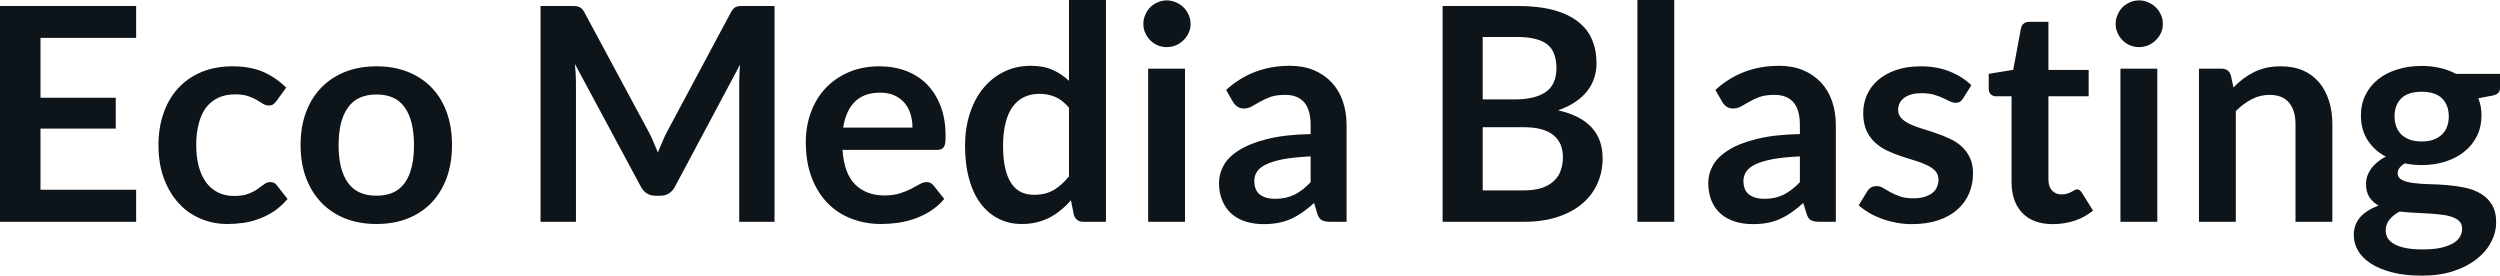 <svg fill="#0d141a" viewBox="0 0 192.637 21.24" height="100%" width="100%" xmlns="http://www.w3.org/2000/svg"><path preserveAspectRatio="none" d="M0 0.46L10.49 0.46L10.49 2.92L3.12 2.92L3.12 7.53L8.92 7.53L8.92 9.91L3.12 9.91L3.12 14.62L10.49 14.62L10.49 17.09L0 17.09L0 0.46ZM22.05 6.75L21.30 7.79Q21.17 7.95 21.05 8.04Q20.93 8.13 20.70 8.13L20.70 8.13Q20.48 8.13 20.27 8.00Q20.07 7.87 19.78 7.70Q19.49 7.53 19.10 7.40Q18.70 7.27 18.11 7.27L18.11 7.27Q17.37 7.27 16.80 7.54Q16.24 7.81 15.86 8.31Q15.49 8.82 15.31 9.54Q15.12 10.26 15.12 11.17L15.12 11.17Q15.12 12.11 15.32 12.85Q15.53 13.58 15.90 14.08Q16.28 14.58 16.82 14.84Q17.37 15.10 18.04 15.10L18.04 15.10Q18.72 15.10 19.14 14.93Q19.56 14.77 19.85 14.56Q20.14 14.36 20.35 14.20Q20.56 14.03 20.83 14.03L20.83 14.03Q21.17 14.03 21.34 14.29L21.34 14.29L22.16 15.33Q21.69 15.88 21.14 16.26Q20.59 16.63 19.99 16.85Q19.40 17.08 18.77 17.17Q18.14 17.26 17.51 17.26L17.51 17.26Q16.42 17.26 15.46 16.85Q14.49 16.45 13.77 15.66Q13.05 14.88 12.63 13.75Q12.21 12.62 12.21 11.17L12.21 11.17Q12.21 9.87 12.59 8.76Q12.96 7.65 13.69 6.84Q14.41 6.03 15.48 5.57Q16.55 5.11 17.94 5.11L17.94 5.11Q19.26 5.11 20.26 5.53Q21.25 5.96 22.05 6.75L22.05 6.75ZM29.01 5.11L29.01 5.11Q30.34 5.11 31.41 5.53Q32.49 5.96 33.25 6.74Q34.01 7.52 34.42 8.65Q34.83 9.77 34.83 11.17L34.83 11.17Q34.83 12.57 34.42 13.70Q34.01 14.82 33.25 15.62Q32.49 16.41 31.41 16.84Q30.34 17.26 29.01 17.26L29.01 17.26Q27.69 17.26 26.61 16.84Q25.53 16.41 24.77 15.62Q24.00 14.82 23.58 13.70Q23.16 12.57 23.16 11.17L23.16 11.17Q23.16 9.77 23.58 8.65Q24.00 7.52 24.77 6.74Q25.53 5.96 26.61 5.53Q27.69 5.11 29.01 5.11ZM29.01 15.08L29.01 15.08Q30.49 15.08 31.19 14.09Q31.90 13.10 31.90 11.19L31.90 11.19Q31.90 9.28 31.19 8.28Q30.49 7.28 29.01 7.28L29.01 7.28Q27.52 7.28 26.81 8.29Q26.09 9.29 26.09 11.19L26.09 11.19Q26.09 13.09 26.81 14.08Q27.52 15.08 29.01 15.08ZM50.00 10.19L50.00 10.19Q50.20 10.56 50.36 10.95Q50.53 11.35 50.69 11.75L50.69 11.75Q50.85 11.34 51.03 10.94Q51.20 10.53 51.39 10.17L51.39 10.17L56.32 0.95Q56.41 0.78 56.51 0.68Q56.60 0.57 56.72 0.53Q56.84 0.48 56.99 0.47Q57.14 0.46 57.35 0.46L57.35 0.46L59.68 0.46L59.68 17.09L56.96 17.09L56.96 6.35Q56.96 6.05 56.98 5.69Q56.99 5.34 57.03 4.97L57.03 4.97L52.00 14.40Q51.83 14.72 51.55 14.90Q51.28 15.08 50.91 15.08L50.91 15.08L50.48 15.08Q50.12 15.08 49.84 14.90Q49.56 14.72 49.39 14.40L49.39 14.40L44.30 4.93Q44.34 5.31 44.36 5.68Q44.38 6.04 44.38 6.35L44.38 6.35L44.38 17.09L41.65 17.09L41.65 0.46L43.99 0.46Q44.19 0.46 44.34 0.47Q44.49 0.48 44.61 0.53Q44.73 0.57 44.84 0.68Q44.94 0.78 45.03 0.95L45.03 0.95L50.00 10.19ZM67.76 5.11L67.76 5.11Q68.87 5.11 69.81 5.46Q70.75 5.82 71.43 6.50Q72.10 7.19 72.48 8.18Q72.86 9.18 72.86 10.45L72.86 10.45Q72.86 10.78 72.84 10.99Q72.81 11.20 72.73 11.32Q72.66 11.44 72.53 11.49Q72.40 11.55 72.21 11.55L72.21 11.55L64.92 11.55Q65.04 13.36 65.89 14.21Q66.75 15.06 68.15 15.06L68.15 15.06Q68.84 15.06 69.34 14.90Q69.84 14.74 70.21 14.55Q70.59 14.35 70.87 14.19Q71.15 14.03 71.41 14.03L71.41 14.03Q71.59 14.03 71.71 14.10Q71.84 14.17 71.93 14.29L71.93 14.29L72.76 15.33Q72.29 15.88 71.70 16.26Q71.12 16.63 70.48 16.85Q69.84 17.08 69.18 17.17Q68.52 17.26 67.90 17.26L67.90 17.26Q66.67 17.26 65.61 16.85Q64.55 16.45 63.77 15.65Q62.99 14.85 62.54 13.67Q62.09 12.49 62.09 10.94L62.09 10.94Q62.09 9.73 62.48 8.67Q62.87 7.60 63.60 6.81Q64.33 6.03 65.38 5.57Q66.44 5.11 67.76 5.11ZM67.82 7.14L67.82 7.14Q66.57 7.14 65.87 7.84Q65.17 8.54 64.97 9.83L64.97 9.83L70.31 9.83Q70.31 9.28 70.16 8.79Q70.01 8.30 69.70 7.93Q69.39 7.57 68.92 7.35Q68.45 7.14 67.82 7.14ZM85.22 17.09L83.48 17.09Q82.93 17.09 82.75 16.57L82.75 16.57L82.52 15.43Q82.16 15.85 81.75 16.18Q81.35 16.51 80.89 16.76Q80.42 17.00 79.88 17.13Q79.35 17.26 78.73 17.26L78.73 17.26Q77.76 17.26 76.96 16.86Q76.15 16.46 75.57 15.69Q74.99 14.93 74.68 13.80Q74.36 12.67 74.36 11.22L74.36 11.22Q74.36 9.91 74.72 8.79Q75.07 7.66 75.74 6.83Q76.41 6.00 77.34 5.54Q78.27 5.07 79.43 5.07L79.43 5.07Q80.42 5.07 81.12 5.39Q81.82 5.70 82.37 6.23L82.37 6.23L82.37 0L85.22 0L85.22 17.09ZM79.69 15.01L79.69 15.01Q80.58 15.01 81.20 14.64Q81.82 14.27 82.37 13.59L82.37 13.59L82.37 8.30Q81.89 7.72 81.32 7.47Q80.75 7.23 80.10 7.23L80.10 7.23Q79.45 7.23 78.93 7.47Q78.41 7.72 78.04 8.21Q77.68 8.69 77.49 9.45Q77.29 10.20 77.29 11.22L77.29 11.22Q77.29 12.26 77.46 12.98Q77.63 13.70 77.94 14.15Q78.25 14.60 78.69 14.81Q79.14 15.01 79.69 15.01ZM88.47 5.29L91.31 5.29L91.31 17.09L88.47 17.09L88.47 5.29ZM91.74 1.85L91.74 1.85Q91.74 2.22 91.59 2.54Q91.44 2.86 91.19 3.10Q90.94 3.35 90.61 3.49Q90.27 3.63 89.90 3.63L89.90 3.63Q89.53 3.63 89.20 3.49Q88.87 3.35 88.63 3.10Q88.39 2.86 88.25 2.54Q88.10 2.22 88.10 1.85L88.10 1.85Q88.10 1.47 88.25 1.14Q88.39 0.80 88.63 0.56Q88.87 0.32 89.20 0.18Q89.53 0.03 89.90 0.03L89.90 0.03Q90.27 0.03 90.61 0.18Q90.94 0.32 91.19 0.56Q91.44 0.80 91.59 1.14Q91.74 1.47 91.74 1.85ZM103.76 9.64L103.76 17.09L102.49 17.09Q102.09 17.09 101.86 16.97Q101.63 16.85 101.51 16.48L101.51 16.48L101.26 15.64Q100.81 16.04 100.38 16.35Q99.95 16.65 99.49 16.86Q99.03 17.07 98.51 17.17Q97.99 17.27 97.36 17.27L97.36 17.27Q96.61 17.27 95.98 17.07Q95.35 16.87 94.89 16.47Q94.44 16.07 94.19 15.47Q93.93 14.87 93.93 14.08L93.93 14.08Q93.93 13.41 94.28 12.76Q94.63 12.11 95.45 11.59Q96.27 11.06 97.62 10.72Q98.98 10.37 100.99 10.33L100.99 10.33L100.99 9.64Q100.99 8.45 100.49 7.88Q99.99 7.31 99.04 7.31L99.04 7.31Q98.35 7.31 97.89 7.47Q97.43 7.64 97.09 7.84Q96.75 8.04 96.46 8.20Q96.17 8.36 95.83 8.36L95.83 8.36Q95.54 8.36 95.34 8.21Q95.13 8.06 95.00 7.84L95.00 7.84L94.48 6.93Q96.52 5.07 99.39 5.07L99.39 5.07Q100.43 5.07 101.24 5.41Q102.05 5.75 102.61 6.35Q103.18 6.96 103.47 7.80Q103.76 8.64 103.76 9.64L103.76 9.64ZM98.24 15.32L98.24 15.32Q98.68 15.32 99.05 15.24Q99.42 15.16 99.75 15.00Q100.07 14.83 100.38 14.60Q100.68 14.36 100.99 14.04L100.99 14.04L100.99 12.05Q99.75 12.11 98.92 12.26Q98.08 12.42 97.58 12.66Q97.07 12.90 96.86 13.22Q96.65 13.55 96.65 13.93L96.65 13.93Q96.65 14.67 97.09 15.00Q97.53 15.32 98.24 15.32ZM117.44 17.09L111.16 17.09L111.16 0.46L116.90 0.46Q118.53 0.46 119.69 0.77Q120.84 1.08 121.58 1.66Q122.33 2.23 122.67 3.05Q123.02 3.86 123.02 4.89L123.02 4.89Q123.02 5.47 122.84 6.01Q122.67 6.54 122.31 7.01Q121.95 7.47 121.39 7.85Q120.83 8.23 120.06 8.50L120.06 8.50Q123.49 9.27 123.49 12.20L123.49 12.20Q123.49 13.26 123.08 14.16Q122.68 15.05 121.91 15.70Q121.14 16.35 120.01 16.72Q118.89 17.09 117.44 17.09L117.44 17.09ZM117.38 9.80L114.25 9.80L114.25 14.67L117.39 14.67Q118.25 14.67 118.84 14.47Q119.42 14.26 119.77 13.91Q120.12 13.57 120.27 13.11Q120.43 12.65 120.43 12.13L120.43 12.13Q120.43 11.59 120.26 11.16Q120.08 10.73 119.71 10.42Q119.35 10.12 118.77 9.96Q118.20 9.80 117.38 9.80L117.38 9.80ZM114.25 2.85L114.25 7.66L116.72 7.66Q118.30 7.66 119.12 7.08Q119.93 6.51 119.93 5.26L119.93 5.26Q119.93 3.96 119.20 3.40Q118.46 2.85 116.90 2.85L116.90 2.85L114.25 2.85ZM126.17 0L129.01 0L129.01 17.09L126.17 17.09L126.17 0ZM141.46 9.64L141.46 17.09L140.19 17.09Q139.78 17.09 139.55 16.97Q139.32 16.85 139.21 16.48L139.21 16.48L138.95 15.64Q138.51 16.04 138.07 16.35Q137.64 16.65 137.18 16.86Q136.72 17.07 136.21 17.17Q135.69 17.27 135.06 17.27L135.06 17.27Q134.31 17.27 133.68 17.07Q133.04 16.87 132.59 16.47Q132.13 16.07 131.88 15.47Q131.63 14.87 131.63 14.08L131.63 14.08Q131.63 13.41 131.98 12.76Q132.33 12.11 133.15 11.59Q133.96 11.06 135.32 10.72Q136.68 10.37 138.69 10.33L138.69 10.33L138.69 9.64Q138.69 8.45 138.19 7.88Q137.69 7.31 136.73 7.31L136.73 7.31Q136.04 7.31 135.58 7.47Q135.13 7.64 134.79 7.84Q134.45 8.04 134.16 8.20Q133.87 8.36 133.53 8.36L133.53 8.36Q133.24 8.36 133.03 8.21Q132.82 8.06 132.70 7.84L132.70 7.84L132.18 6.93Q134.22 5.07 137.09 5.07L137.09 5.07Q138.13 5.07 138.94 5.41Q139.75 5.75 140.31 6.35Q140.88 6.96 141.17 7.80Q141.46 8.64 141.46 9.64L141.46 9.64ZM135.94 15.32L135.94 15.32Q136.38 15.32 136.75 15.24Q137.11 15.16 137.44 15.00Q137.77 14.83 138.07 14.60Q138.38 14.36 138.69 14.04L138.69 14.04L138.69 12.05Q137.45 12.11 136.61 12.26Q135.78 12.42 135.27 12.66Q134.77 12.90 134.56 13.22Q134.34 13.55 134.34 13.93L134.34 13.93Q134.34 14.67 134.79 15.00Q135.23 15.32 135.94 15.32ZM151.90 6.57L151.26 7.59Q151.14 7.77 151.02 7.85Q150.89 7.92 150.70 7.92L150.70 7.92Q150.49 7.92 150.25 7.81Q150.02 7.69 149.71 7.55Q149.40 7.41 149.00 7.29Q148.60 7.18 148.06 7.18L148.06 7.18Q147.22 7.18 146.74 7.53Q146.26 7.89 146.26 8.46L146.26 8.46Q146.26 8.84 146.50 9.10Q146.75 9.36 147.16 9.56Q147.57 9.75 148.09 9.91Q148.60 10.06 149.14 10.25Q149.68 10.43 150.20 10.67Q150.72 10.90 151.13 11.26Q151.54 11.63 151.78 12.13Q152.03 12.64 152.03 13.35L152.03 13.35Q152.03 14.20 151.72 14.92Q151.41 15.64 150.81 16.16Q150.21 16.69 149.33 16.98Q148.45 17.27 147.31 17.27L147.31 17.27Q146.71 17.27 146.12 17.16Q145.54 17.05 145.01 16.86Q144.47 16.66 144.02 16.40Q143.57 16.13 143.22 15.82L143.22 15.82L143.88 14.74Q144.00 14.55 144.18 14.44Q144.35 14.34 144.61 14.34L144.61 14.34Q144.88 14.34 145.11 14.49Q145.35 14.64 145.66 14.81Q145.97 14.98 146.39 15.13Q146.81 15.28 147.45 15.28L147.45 15.28Q147.96 15.28 148.32 15.16Q148.68 15.04 148.92 14.85Q149.16 14.65 149.26 14.39Q149.37 14.13 149.37 13.86L149.37 13.86Q149.37 13.44 149.13 13.18Q148.88 12.91 148.47 12.72Q148.06 12.52 147.54 12.37Q147.02 12.21 146.47 12.03Q145.92 11.84 145.40 11.60Q144.88 11.35 144.47 10.97Q144.06 10.59 143.81 10.04Q143.57 9.49 143.57 8.71L143.57 8.71Q143.57 7.98 143.85 7.33Q144.14 6.67 144.70 6.18Q145.26 5.69 146.09 5.40Q146.92 5.11 148.02 5.11L148.02 5.11Q149.24 5.11 150.24 5.51Q151.24 5.91 151.90 6.57L151.90 6.57ZM158.18 17.27L158.18 17.27Q156.65 17.27 155.82 16.40Q155.00 15.54 155.00 14.01L155.00 14.01L155.00 7.42L153.80 7.42Q153.57 7.42 153.40 7.27Q153.24 7.12 153.24 6.82L153.24 6.82L153.24 5.69L155.13 5.38L155.73 2.16Q155.78 1.93 155.95 1.81Q156.11 1.68 156.37 1.68L156.37 1.68L157.84 1.68L157.84 5.39L160.94 5.39L160.94 7.42L157.84 7.42L157.84 13.81Q157.84 14.36 158.11 14.67Q158.39 14.98 158.85 14.98L158.85 14.98Q159.11 14.98 159.29 14.92Q159.47 14.86 159.60 14.79Q159.73 14.72 159.84 14.66Q159.94 14.59 160.05 14.59L160.05 14.59Q160.17 14.59 160.25 14.66Q160.33 14.72 160.42 14.85L160.42 14.85L161.28 16.23Q160.65 16.74 159.85 17.01Q159.04 17.27 158.18 17.27ZM163.39 5.29L166.23 5.29L166.23 17.09L163.39 17.09L163.39 5.29ZM166.66 1.85L166.66 1.85Q166.66 2.22 166.51 2.54Q166.36 2.86 166.11 3.10Q165.86 3.35 165.53 3.49Q165.20 3.63 164.82 3.63L164.82 3.63Q164.45 3.63 164.12 3.49Q163.79 3.35 163.55 3.10Q163.31 2.86 163.17 2.54Q163.02 2.22 163.02 1.85L163.02 1.85Q163.02 1.47 163.17 1.14Q163.31 0.80 163.55 0.56Q163.79 0.32 164.12 0.18Q164.45 0.03 164.82 0.03L164.82 0.03Q165.20 0.03 165.53 0.18Q165.86 0.32 166.11 0.56Q166.36 0.80 166.51 1.14Q166.66 1.47 166.66 1.85ZM172.28 17.09L169.44 17.09L169.44 5.29L171.18 5.29Q171.73 5.29 171.90 5.81L171.90 5.81L172.10 6.74Q172.45 6.37 172.85 6.07Q173.25 5.77 173.69 5.55Q174.13 5.34 174.64 5.22Q175.15 5.11 175.74 5.11L175.74 5.11Q176.71 5.11 177.46 5.43Q178.20 5.76 178.70 6.35Q179.20 6.95 179.46 7.77Q179.72 8.59 179.72 9.58L179.72 9.58L179.72 17.09L176.88 17.09L176.88 9.58Q176.88 8.50 176.38 7.91Q175.88 7.31 174.88 7.31L174.88 7.31Q174.14 7.31 173.50 7.65Q172.86 7.98 172.28 8.56L172.28 8.56L172.28 17.09ZM186.60 5.08L186.60 5.08Q187.36 5.08 188.03 5.24Q188.69 5.39 189.24 5.69L189.24 5.69L192.64 5.69L192.64 6.75Q192.64 7.01 192.50 7.16Q192.36 7.31 192.03 7.37L192.03 7.37L190.97 7.57Q191.08 7.87 191.15 8.20Q191.21 8.53 191.21 8.90L191.21 8.90Q191.21 9.77 190.86 10.48Q190.51 11.19 189.89 11.68Q189.28 12.18 188.43 12.45Q187.59 12.72 186.60 12.72L186.60 12.72Q185.93 12.72 185.30 12.59L185.30 12.59Q184.75 12.93 184.75 13.34L184.75 13.34Q184.75 13.70 185.08 13.86Q185.40 14.03 185.94 14.10Q186.47 14.17 187.15 14.19Q187.83 14.20 188.54 14.26Q189.26 14.32 189.93 14.46Q190.61 14.60 191.15 14.92Q191.68 15.23 192.01 15.76Q192.34 16.30 192.34 17.13L192.34 17.13Q192.34 17.92 191.95 18.65Q191.57 19.39 190.84 19.96Q190.11 20.54 189.05 20.89Q187.99 21.24 186.63 21.24L186.63 21.24Q185.29 21.24 184.30 20.98Q183.31 20.72 182.66 20.29Q182.01 19.86 181.69 19.30Q181.37 18.73 181.37 18.12L181.37 18.12Q181.37 17.30 181.87 16.73Q182.38 16.17 183.28 15.84L183.28 15.84Q182.84 15.59 182.57 15.19Q182.31 14.79 182.31 14.14L182.31 14.14Q182.31 13.88 182.40 13.60Q182.49 13.32 182.68 13.04Q182.87 12.76 183.16 12.52Q183.45 12.27 183.84 12.07L183.84 12.07Q182.94 11.59 182.43 10.79Q181.92 9.98 181.92 8.90L181.92 8.90Q181.92 8.03 182.27 7.32Q182.62 6.61 183.25 6.11Q183.87 5.61 184.73 5.35Q185.59 5.08 186.60 5.08ZM189.72 17.62L189.72 17.62Q189.72 17.27 189.51 17.05Q189.30 16.84 188.94 16.72Q188.59 16.59 188.11 16.54Q187.63 16.48 187.10 16.45Q186.56 16.42 186.00 16.39Q185.43 16.36 184.90 16.30L184.90 16.30Q184.41 16.56 184.12 16.92Q183.83 17.28 183.83 17.76L183.83 17.76Q183.83 18.07 183.98 18.34Q184.14 18.61 184.48 18.80Q184.82 19.00 185.36 19.11Q185.90 19.22 186.68 19.22L186.68 19.22Q187.47 19.22 188.05 19.10Q188.62 18.97 189.00 18.76Q189.37 18.55 189.54 18.26Q189.72 17.96 189.72 17.62ZM186.60 10.90L186.60 10.90Q187.13 10.90 187.52 10.76Q187.91 10.61 188.17 10.36Q188.43 10.11 188.56 9.75Q188.69 9.40 188.69 8.97L188.69 8.97Q188.69 8.10 188.17 7.58Q187.65 7.07 186.60 7.07L186.60 7.07Q185.55 7.07 185.03 7.58Q184.51 8.10 184.51 8.97L184.51 8.97Q184.51 9.38 184.64 9.74Q184.77 10.10 185.03 10.36Q185.29 10.61 185.68 10.76Q186.08 10.90 186.60 10.90Z"></path></svg>